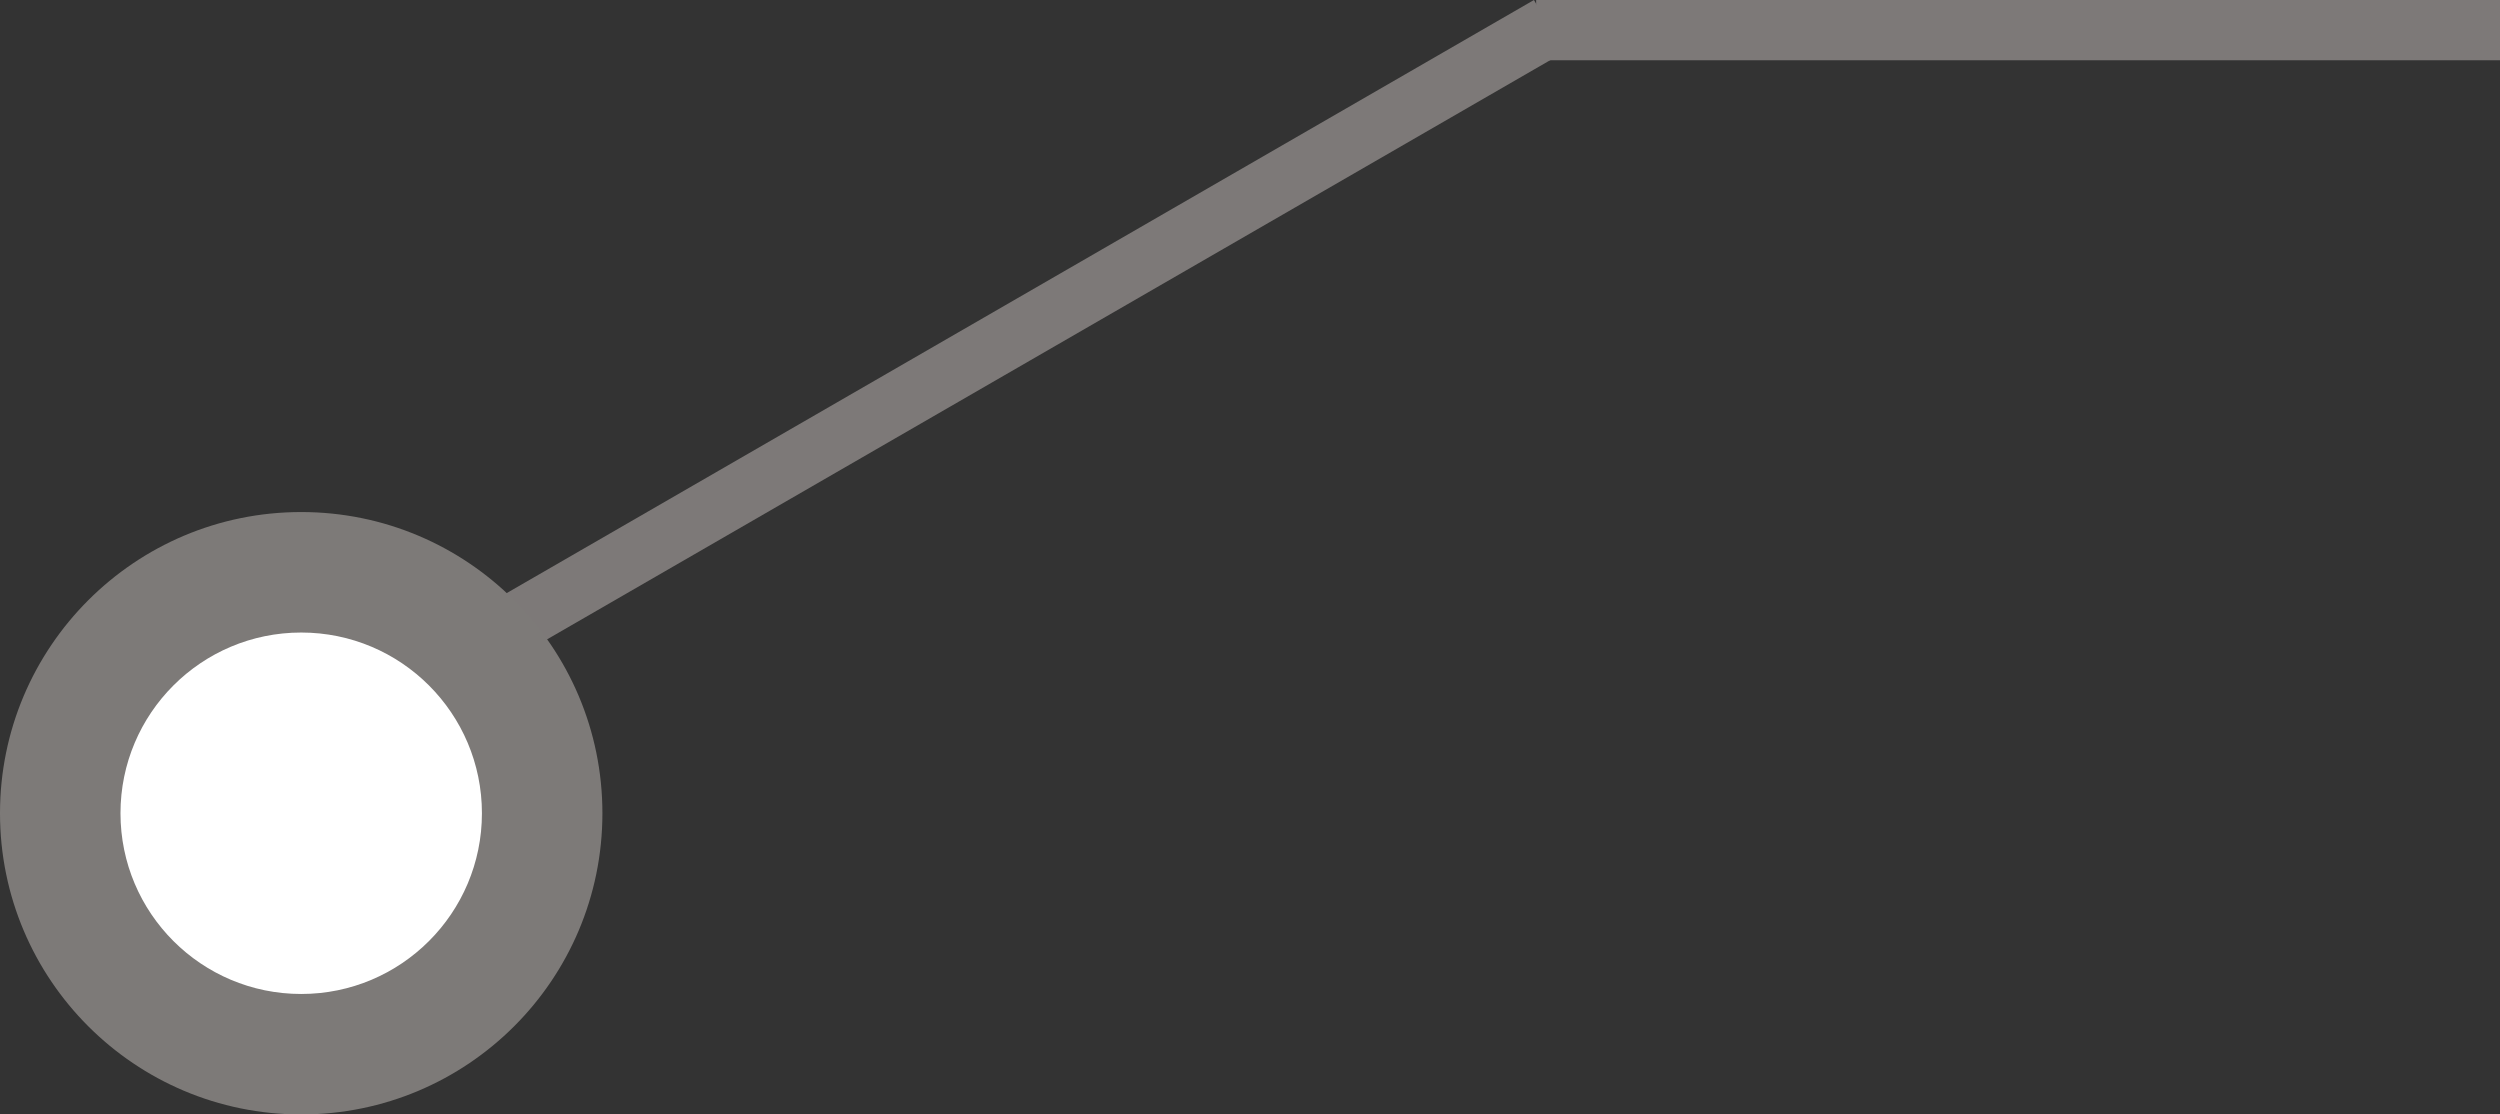 <svg width="83" height="37" viewBox="0 0 83 37" fill="none" xmlns="http://www.w3.org/2000/svg">
<rect x="0" y="0" width="83" height="37" fill="#333333" stroke="none"/>
<line y1="-1" x2="40" y2="-1" transform="matrix(0.866 -0.5 -0.5 -0.866 16.287 20)" stroke="#7D7978" stroke-width="2"/>
<line y1="-1" x2="32" y2="-1" transform="matrix(1 8.74228e-08 8.74228e-08 -1 51 0)" stroke="#7D7978" stroke-width="2"/>
<ellipse cx="10" cy="10" rx="10" ry="10" transform="matrix(-1 0 0 1 20 17)" fill="#7D7A78"/>
<ellipse cx="6" cy="6" rx="6" ry="6" transform="matrix(-1 0 0 1 16 21)" fill="white"/>
</svg>
